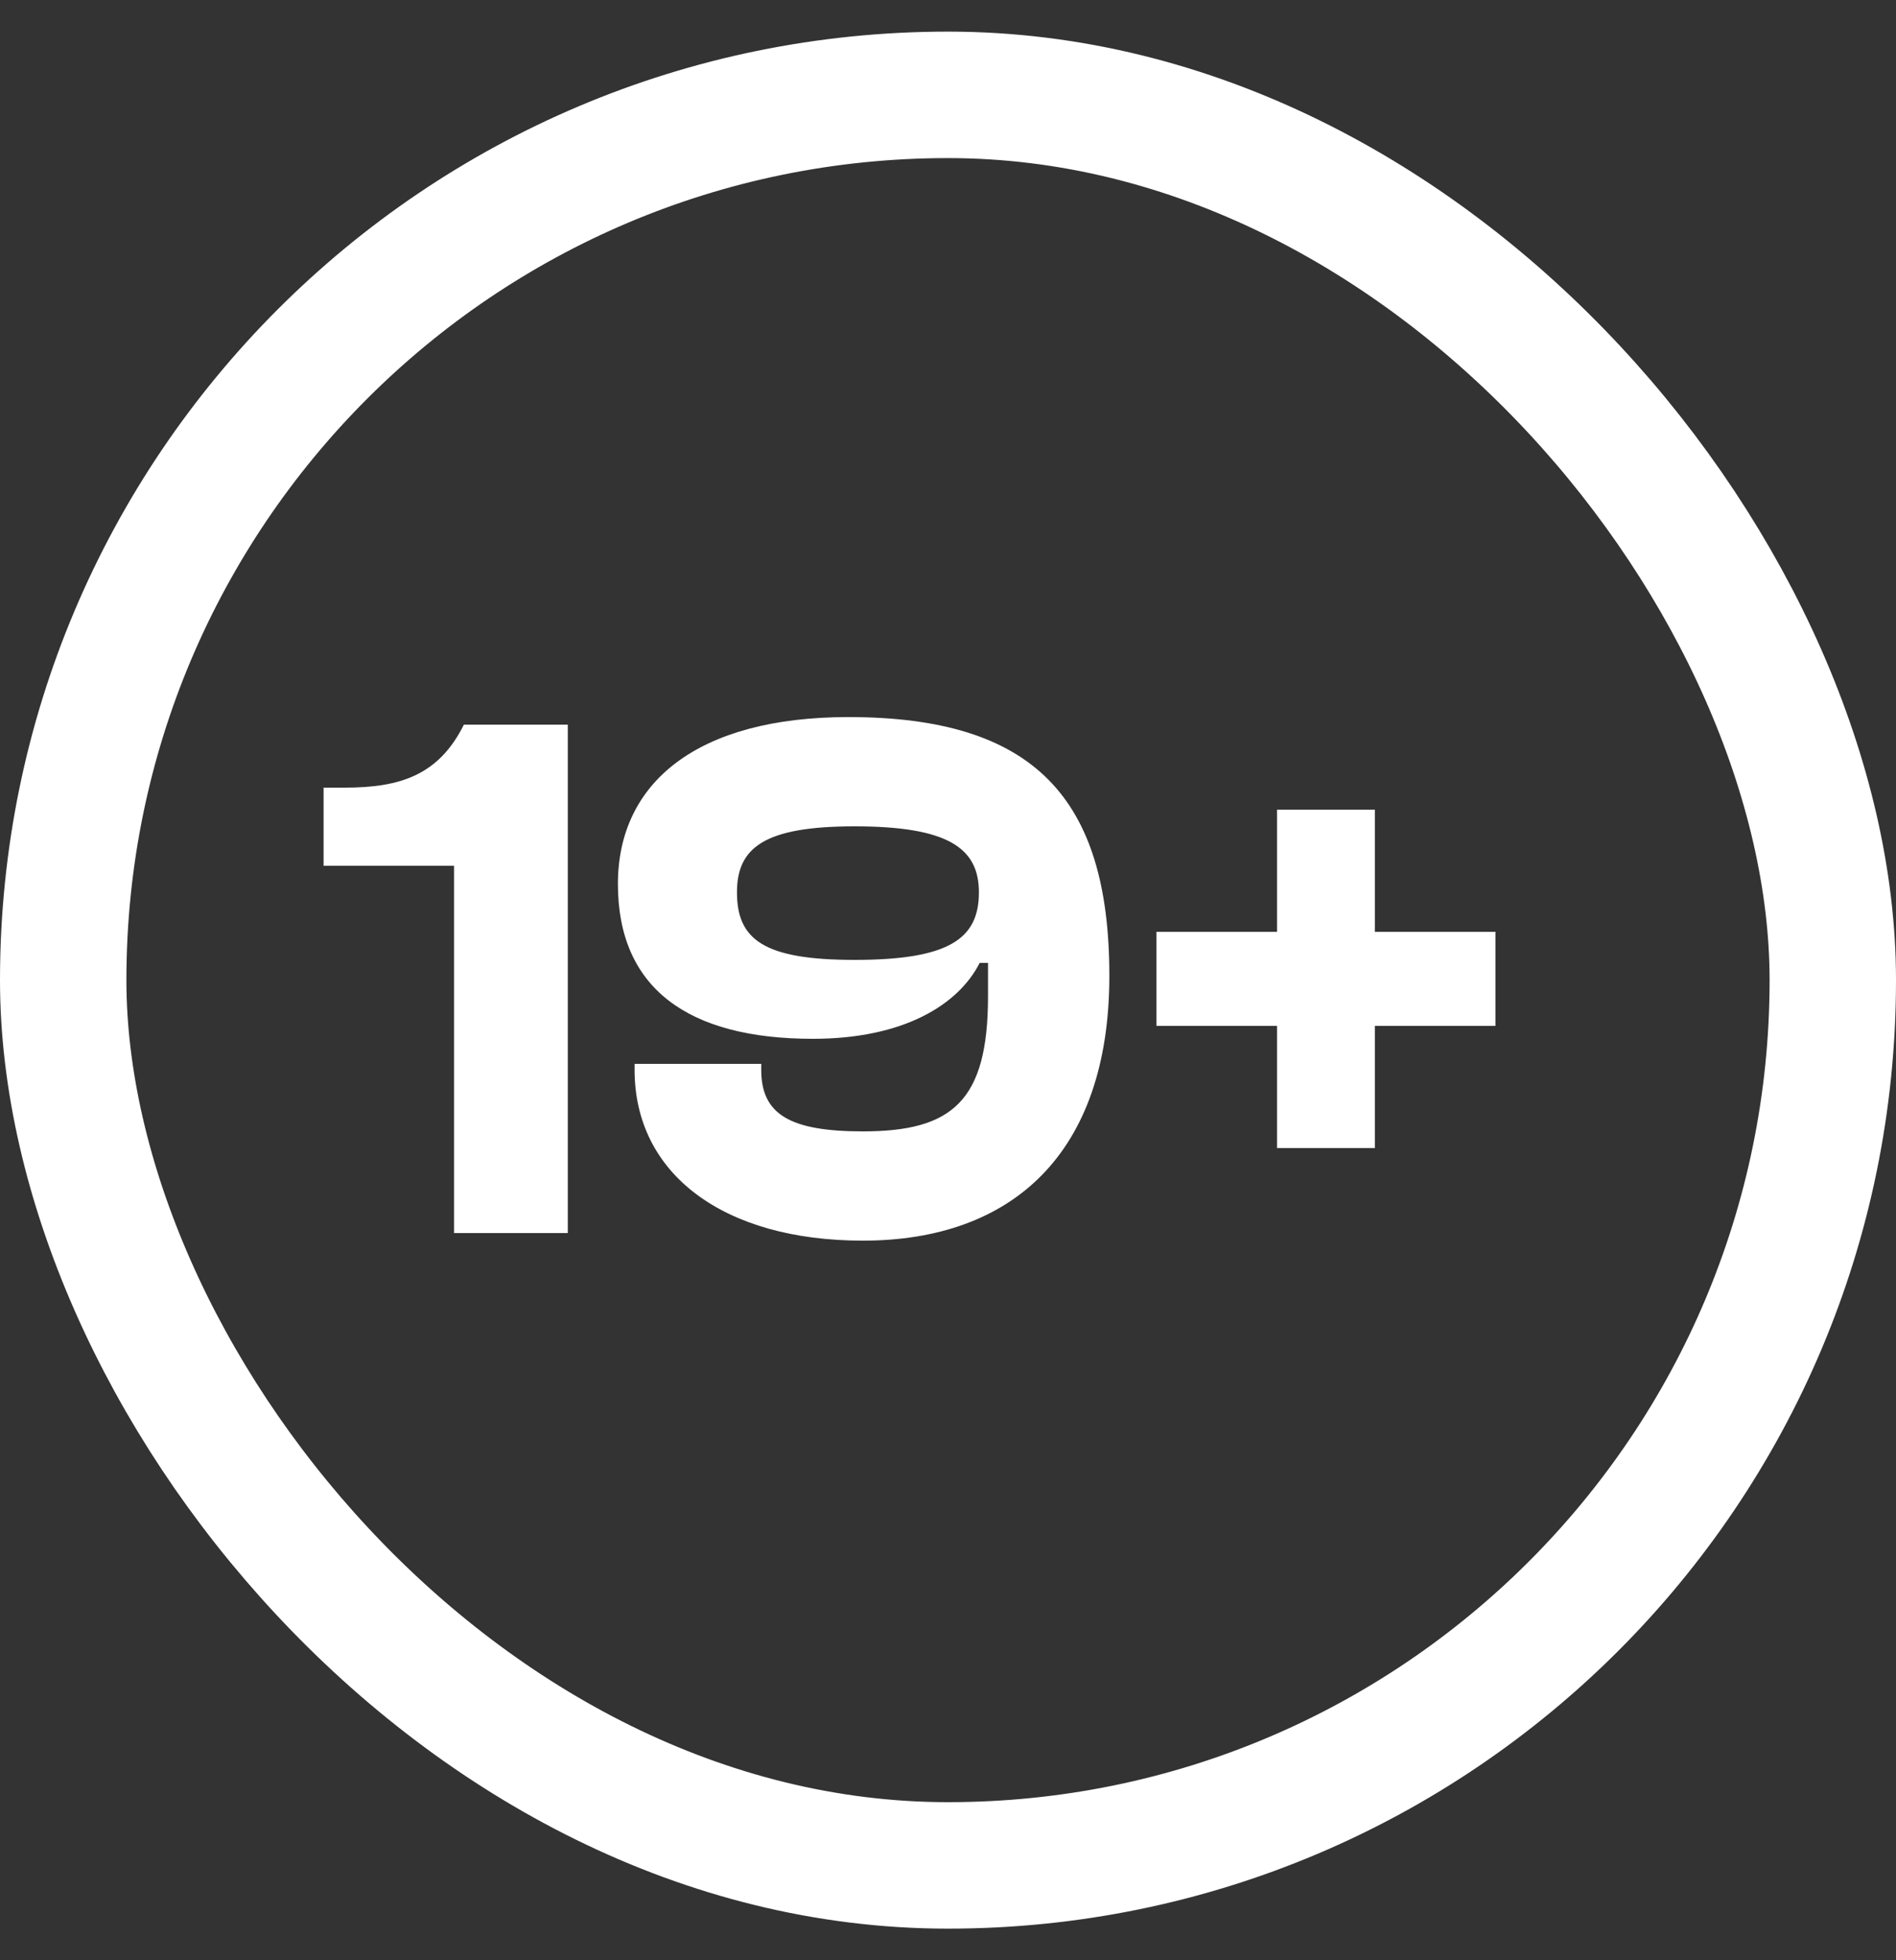 <svg width="30" height="31" viewBox="0 0 30 31" fill="none" xmlns="http://www.w3.org/2000/svg">
<rect x="0" y="0" width="30" height="31" fill="#333333" stroke="none"/>
<rect x="1" y="1.5" width="28" height="28" rx="14" stroke="white" stroke-width="2"/>
<path d="M8.984 19.5H7.184V13.692H5.12V12.456H5.456C6.344 12.456 6.944 12.252 7.34 11.46H8.984V19.5ZM13.653 19.62C11.445 19.62 10.041 18.564 10.041 16.92V16.824H12.045V16.92C12.045 17.616 12.489 17.892 13.653 17.892C15.069 17.892 15.633 17.412 15.633 15.756V15.228H15.501C15.165 15.888 14.301 16.428 12.861 16.428C10.881 16.428 9.777 15.624 9.777 13.98C9.777 12.372 11.037 11.34 13.425 11.34C16.353 11.34 17.553 12.612 17.553 15.432C17.553 18.252 16.005 19.62 13.653 19.62ZM13.521 15.18C15.021 15.18 15.489 14.844 15.489 14.112C15.489 13.416 15.009 13.068 13.521 13.068C12.093 13.068 11.661 13.404 11.661 14.112C11.661 14.856 12.081 15.18 13.521 15.18ZM21.754 18.156H20.206V16.224H18.298V14.736H20.206V12.804H21.754V14.736H23.662V16.224H21.754V18.156Z" fill="white"/>
</svg>
